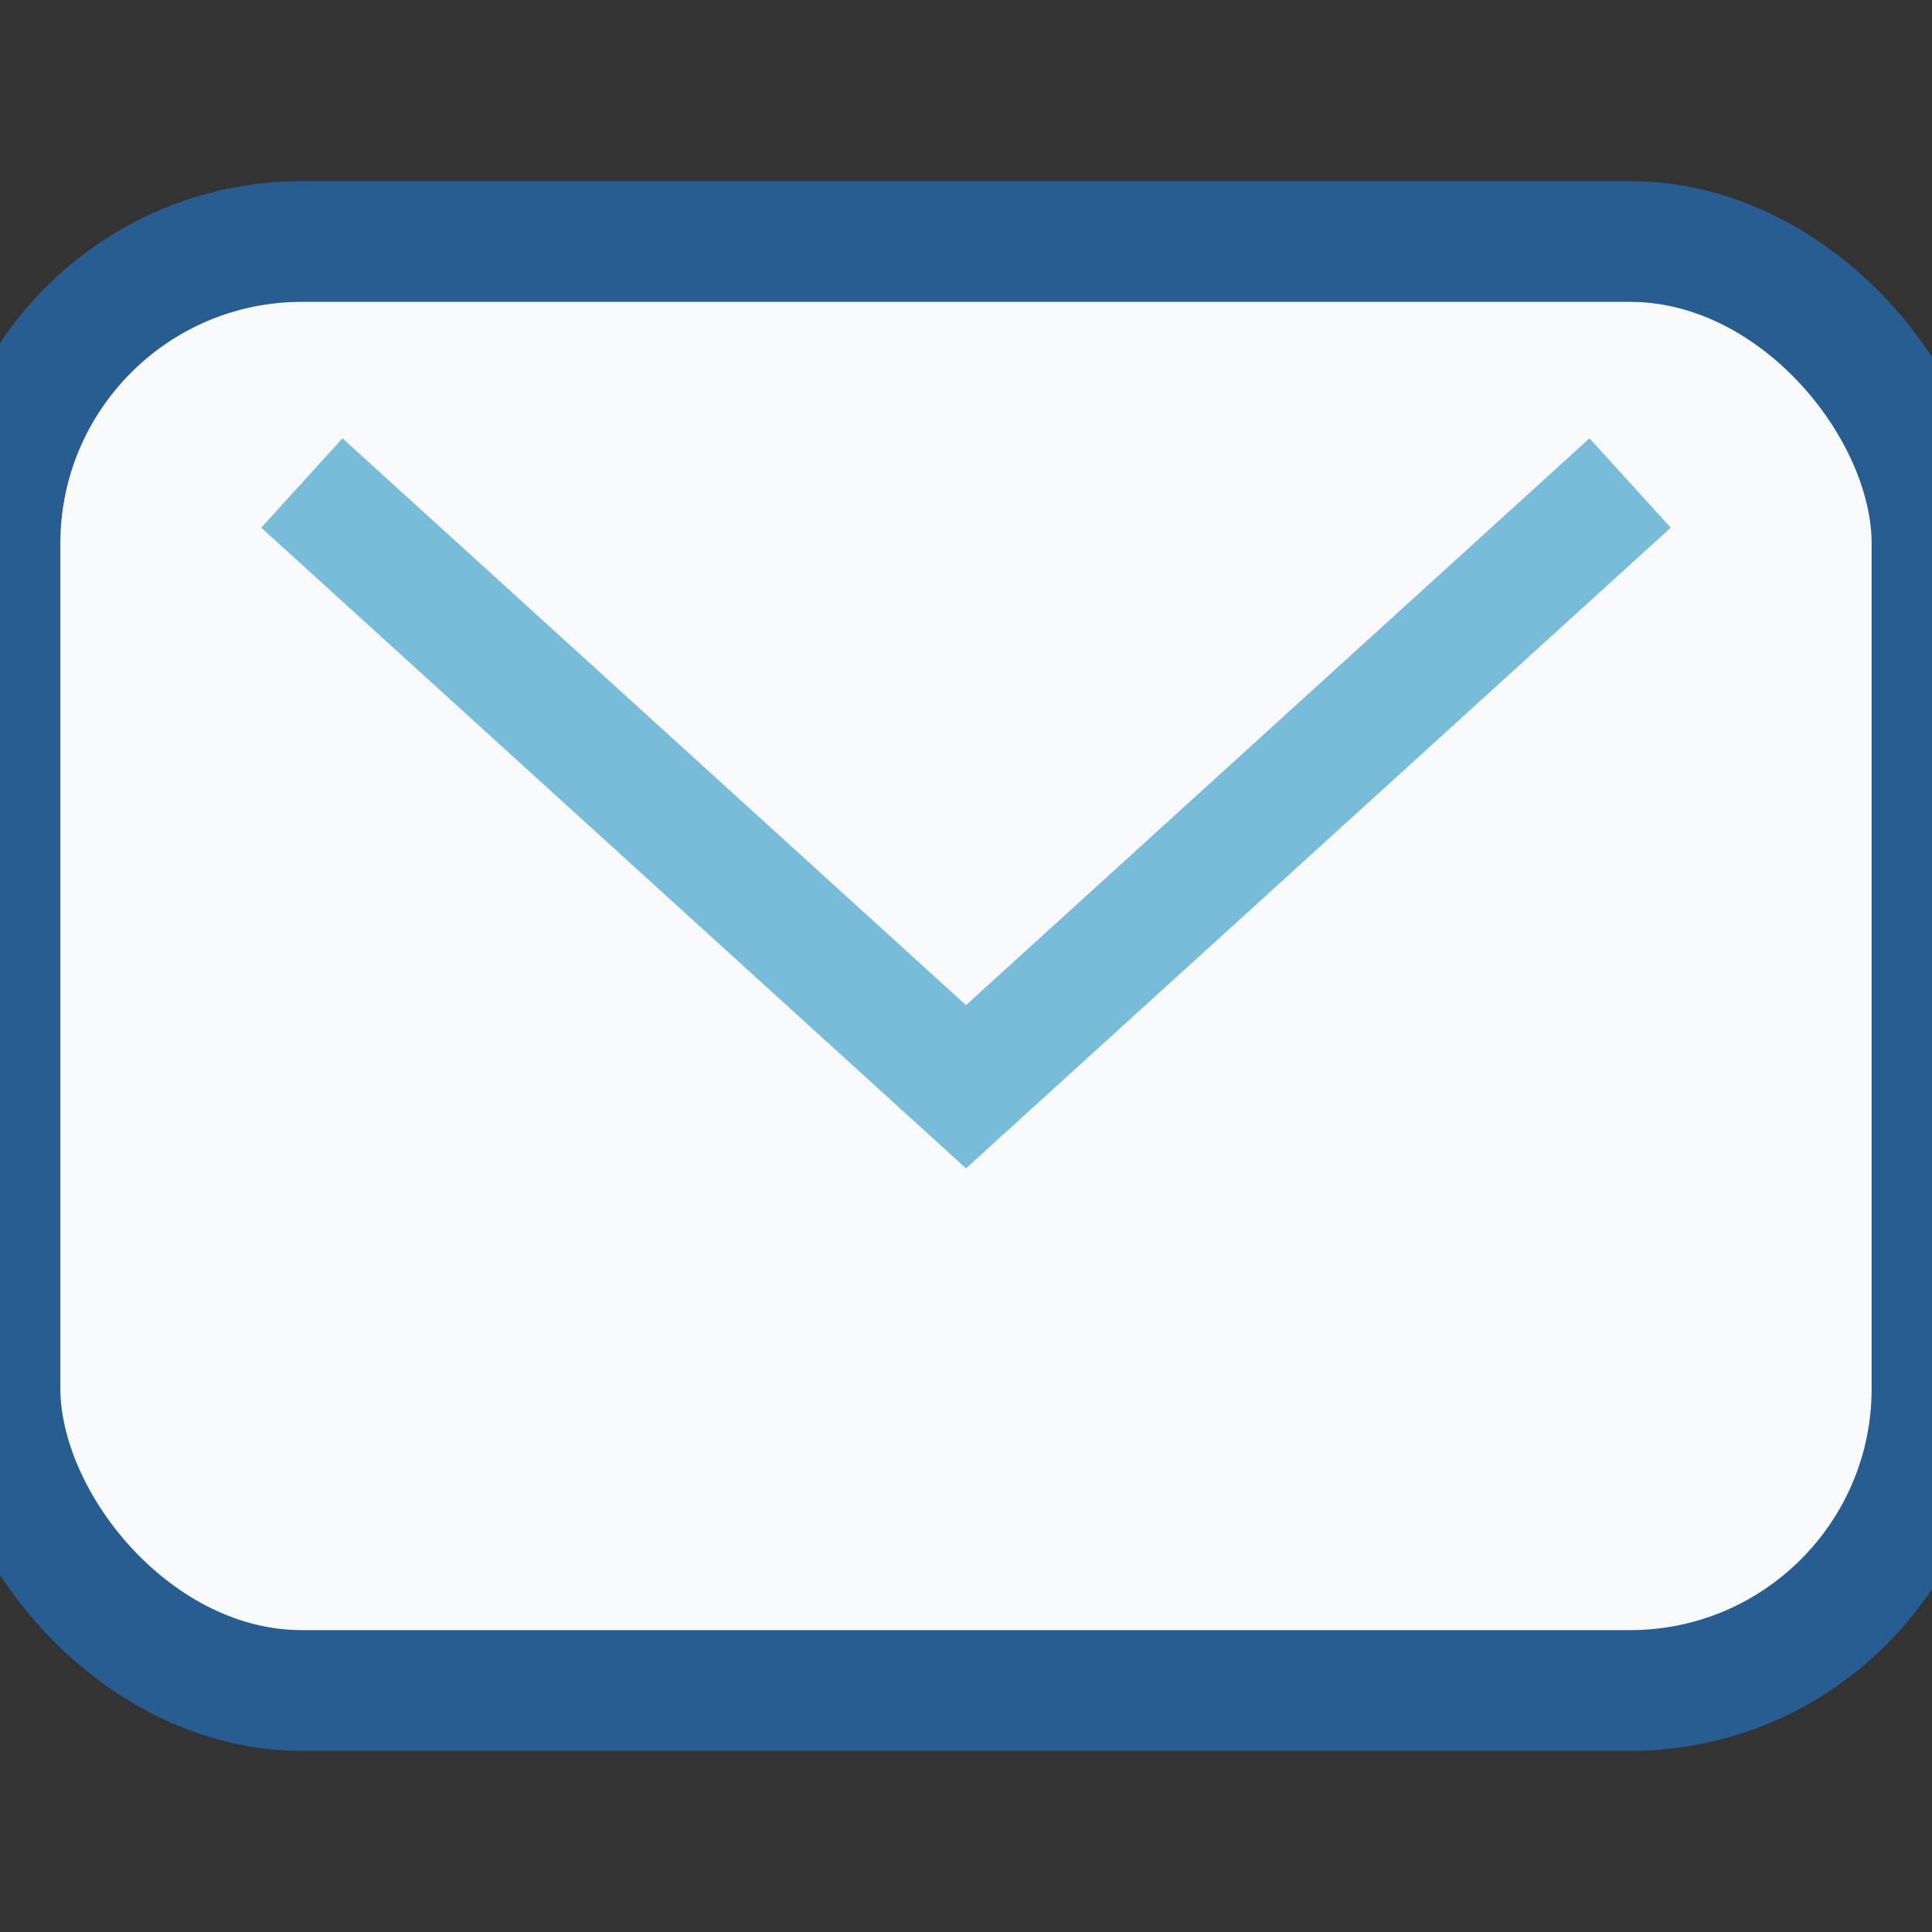 <?xml version="1.0" encoding="UTF-8"?>
<svg xmlns="http://www.w3.org/2000/svg" width="32" height="32" viewBox="0 0 32 32"><rect x="0" y="0" width="32" height="32" fill="#333333" stroke="none"/><rect width="32" height="24" y="4" rx="5" fill="#F8F9FB" stroke="#275D90" stroke-width="2"/><polyline points="5,8 16,18 27,8" fill="none" stroke="#79BCD9" stroke-width="2"/></svg>
